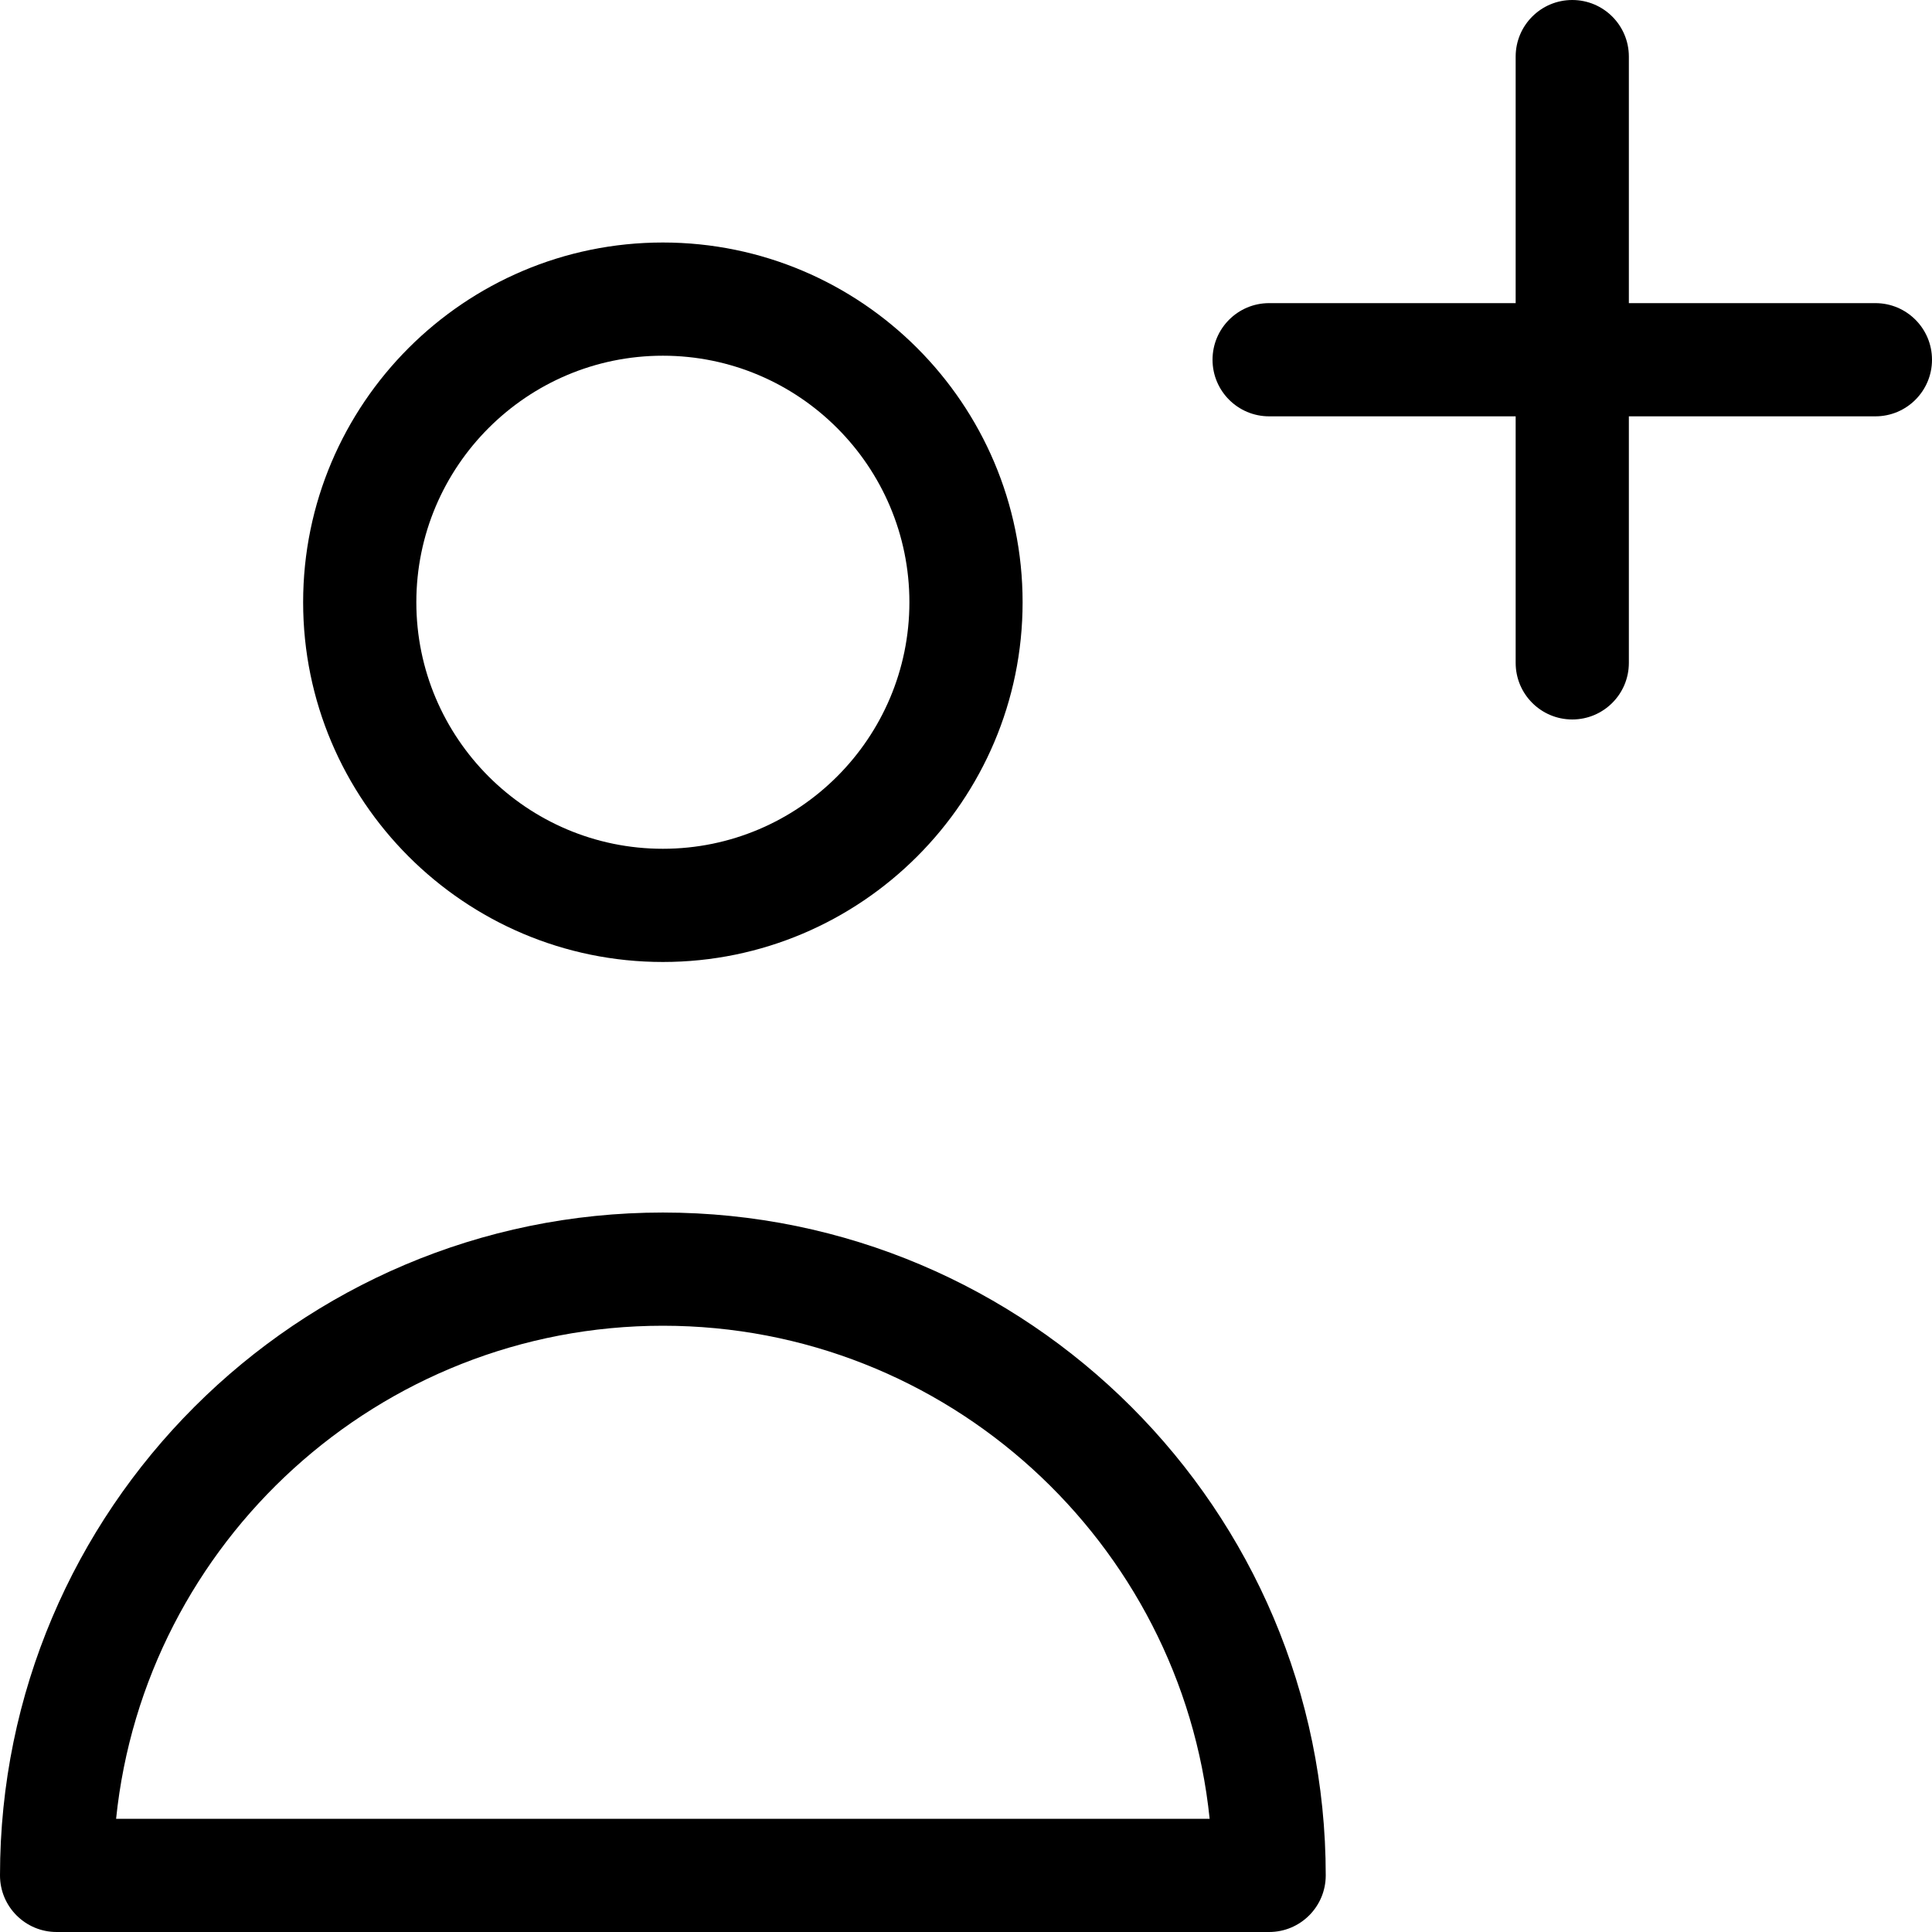 <?xml version="1.0" encoding="UTF-8" standalone="no"?>
<!-- Generator: Adobe Illustrator 19.0.0, SVG Export Plug-In . SVG Version: 6.00 Build 0)  -->

<svg
   xmlns:dc="http://purl.org/dc/elements/1.1/"
   xmlns:cc="http://creativecommons.org/ns#"
   xmlns:rdf="http://www.w3.org/1999/02/22-rdf-syntax-ns#"
   xmlns:svg="http://www.w3.org/2000/svg"
   xmlns="http://www.w3.org/2000/svg"
   xmlns:sodipodi="http://sodipodi.sourceforge.net/DTD/sodipodi-0.dtd"
   xmlns:inkscape="http://www.inkscape.org/namespaces/inkscape"
   version="1.1"
   id="Capa_1"
   x="0px"
   y="0px"
   viewBox="0 0 512 512"
   style="enable-background:new 0 0 512 512;"
   xml:space="preserve"
   sodipodi:docname="https://www.troopmessenger.com/img/api-pricing/follow.svg"
   inkscape:version="0.92.4 (5da689c313, 2019-01-14)"><defs
   id="defs53" /><sodipodi:namedview
   pagecolor="#ffffff"
   bordercolor="#666666"
   borderopacity="1"
   objecttolerance="10"
   gridtolerance="10"
   guidetolerance="10"
   inkscape:pageopacity="0"
   inkscape:pageshadow="2"
   inkscape:window-width="1920"
   inkscape:window-height="1027"
   id="namedview51"
   showgrid="false"
   inkscape:zoom="0.4609375"
   inkscape:cx="256"
   inkscape:cy="256"
   inkscape:window-x="-8"
   inkscape:window-y="-8"
   inkscape:window-maximized="1"
   inkscape:current-layer="Capa_1" />
<g
   id="g6">
	<g
   id="g4">
		<path
   d="M497,80.333h-65.334V15c0-8.284-6.716-15-15-15s-15,6.716-15,15v65.333h-65.332c-8.284,0-15,6.716-15,15s6.716,15,15,15    h65.332v65.334c0,8.284,6.716,15,15,15s15-6.716,15-15v-65.334H497c8.284,0,15-6.716,15-15S505.284,80.333,497,80.333z"
   id="path2" />
	</g>
</g>
<g
   id="g12">
	<g
   id="g10">
		<path
   d="M175.666,321.334C78.804,321.334,0,400.138,0,497c0,8.284,6.716,15,15,15h321.334c8.284,0,15-6.716,15-15    C351.334,400.138,272.529,321.334,175.666,321.334z M30.767,482c7.533-73.299,69.643-130.666,144.899-130.666    c75.258,0,137.368,57.367,144.901,130.666H30.767z"
   id="path8" />
	</g>
</g>
<g
   id="g18">
	<g
   id="g16">
		<path
   d="M175.666,64.267c-52.566,0-95.332,42.767-95.332,95.334c0,52.566,42.766,95.333,95.332,95.333    c52.567,0,95.334-42.766,95.334-95.333C271,107.034,228.233,64.267,175.666,64.267z M175.666,224.934    c-36.024,0-65.332-29.308-65.332-65.333c0-36.026,29.308-65.334,65.332-65.334c36.025,0,65.334,29.309,65.334,65.334    C241,195.626,211.691,224.934,175.666,224.934z"
   id="path14" />
	</g>
</g>
<g
   id="g20">
</g>
<g
   id="g22">
</g>
<g
   id="g24">
</g>
<g
   id="g26">
</g>
<g
   id="g28">
</g>
<g
   id="g30">
</g>
<g
   id="g32">
</g>
<g
   id="g34">
</g>
<g
   id="g36">
</g>
<g
   id="g38">
</g>
<g
   id="g40">
</g>
<g
   id="g42">
</g>
<g
   id="g44">
</g>
<g
   id="g46">
</g>
<g
   id="g48">
</g>
</svg>